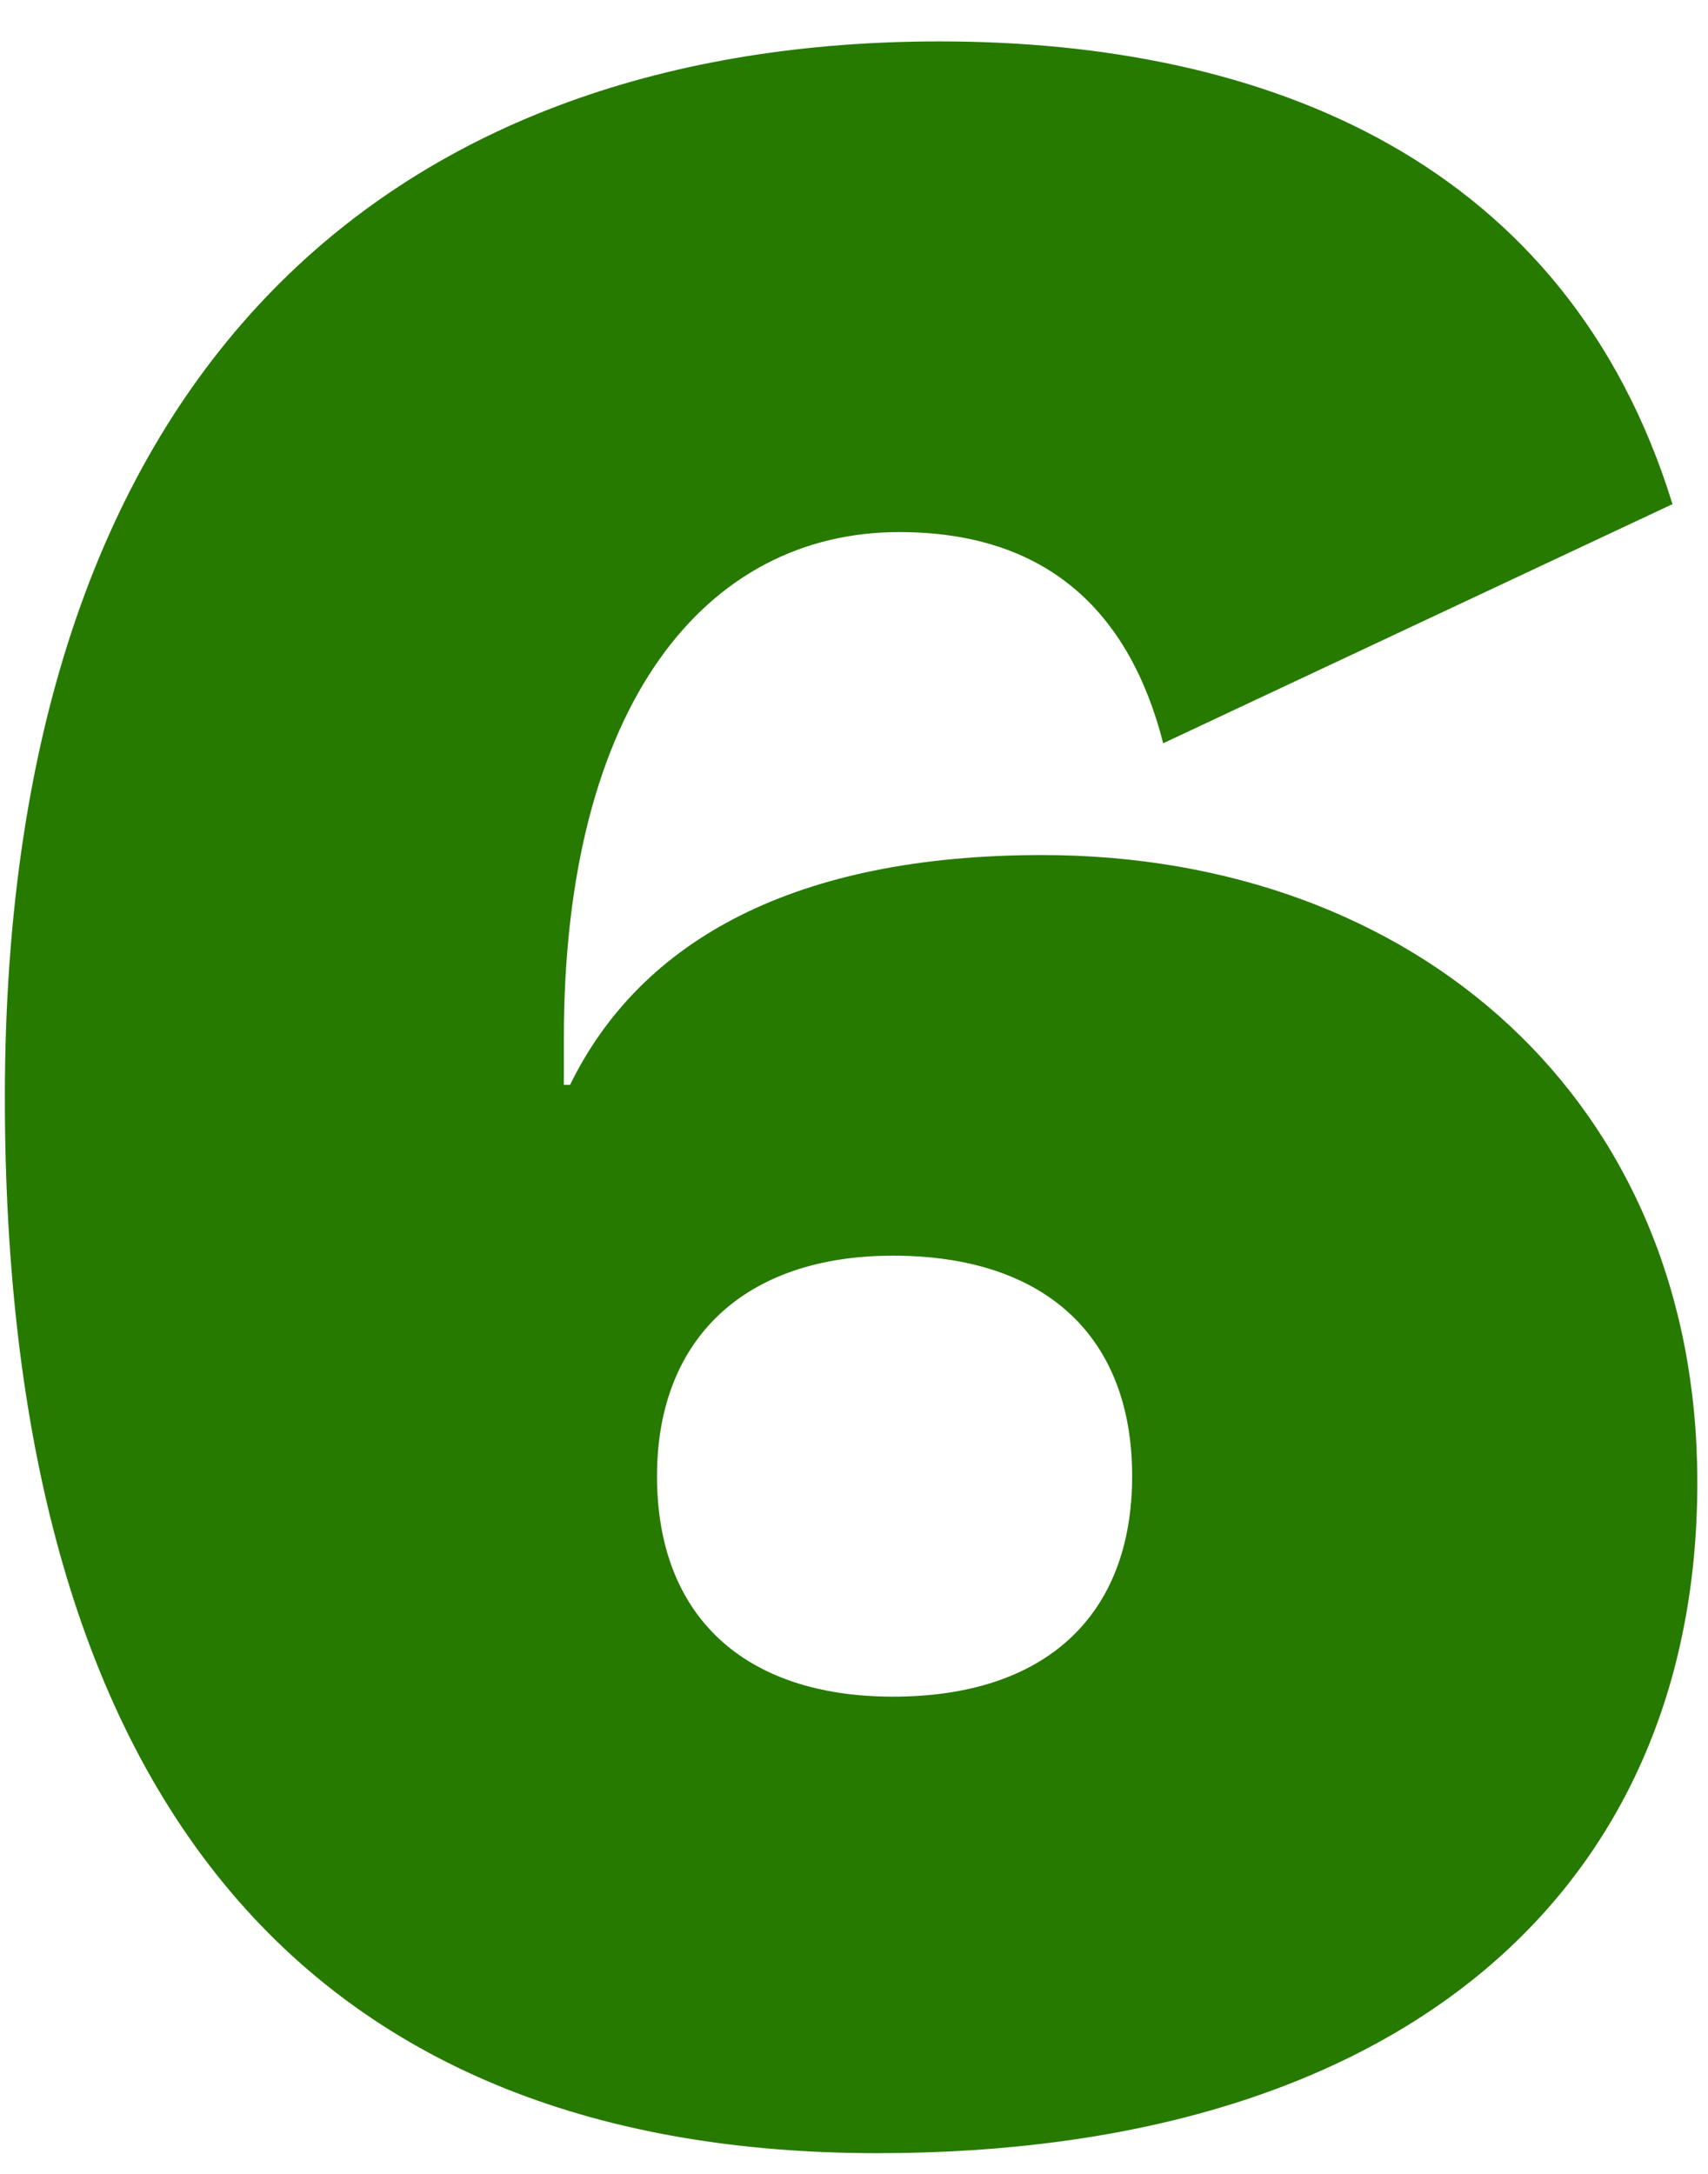 <svg xmlns="http://www.w3.org/2000/svg" fill="none" viewBox="0 0 33 42" height="42" width="33">
<path fill="#277A00" d="M18.154 0.8C24.514 0.8 30.274 3.14 32.314 9.74L22.474 14.36C21.814 11.78 20.194 10.28 17.374 10.28C13.654 10.28 10.894 13.58 10.894 20.06V20.96H11.014C12.394 18.14 15.394 16.52 20.134 16.52C27.334 16.52 32.794 21.26 32.794 28.64C32.794 36.5 27.094 41.6 16.954 41.6C6.214 41.6 0.094 35.06 0.094 21.2C0.094 6.86 7.834 0.8 18.154 0.8ZM17.254 24.26C14.374 24.26 12.694 25.88 12.694 28.52C12.694 31.22 14.374 32.78 17.254 32.78C20.194 32.78 21.874 31.22 21.874 28.52C21.874 25.82 20.194 24.26 17.254 24.26Z"></path>
</svg>

